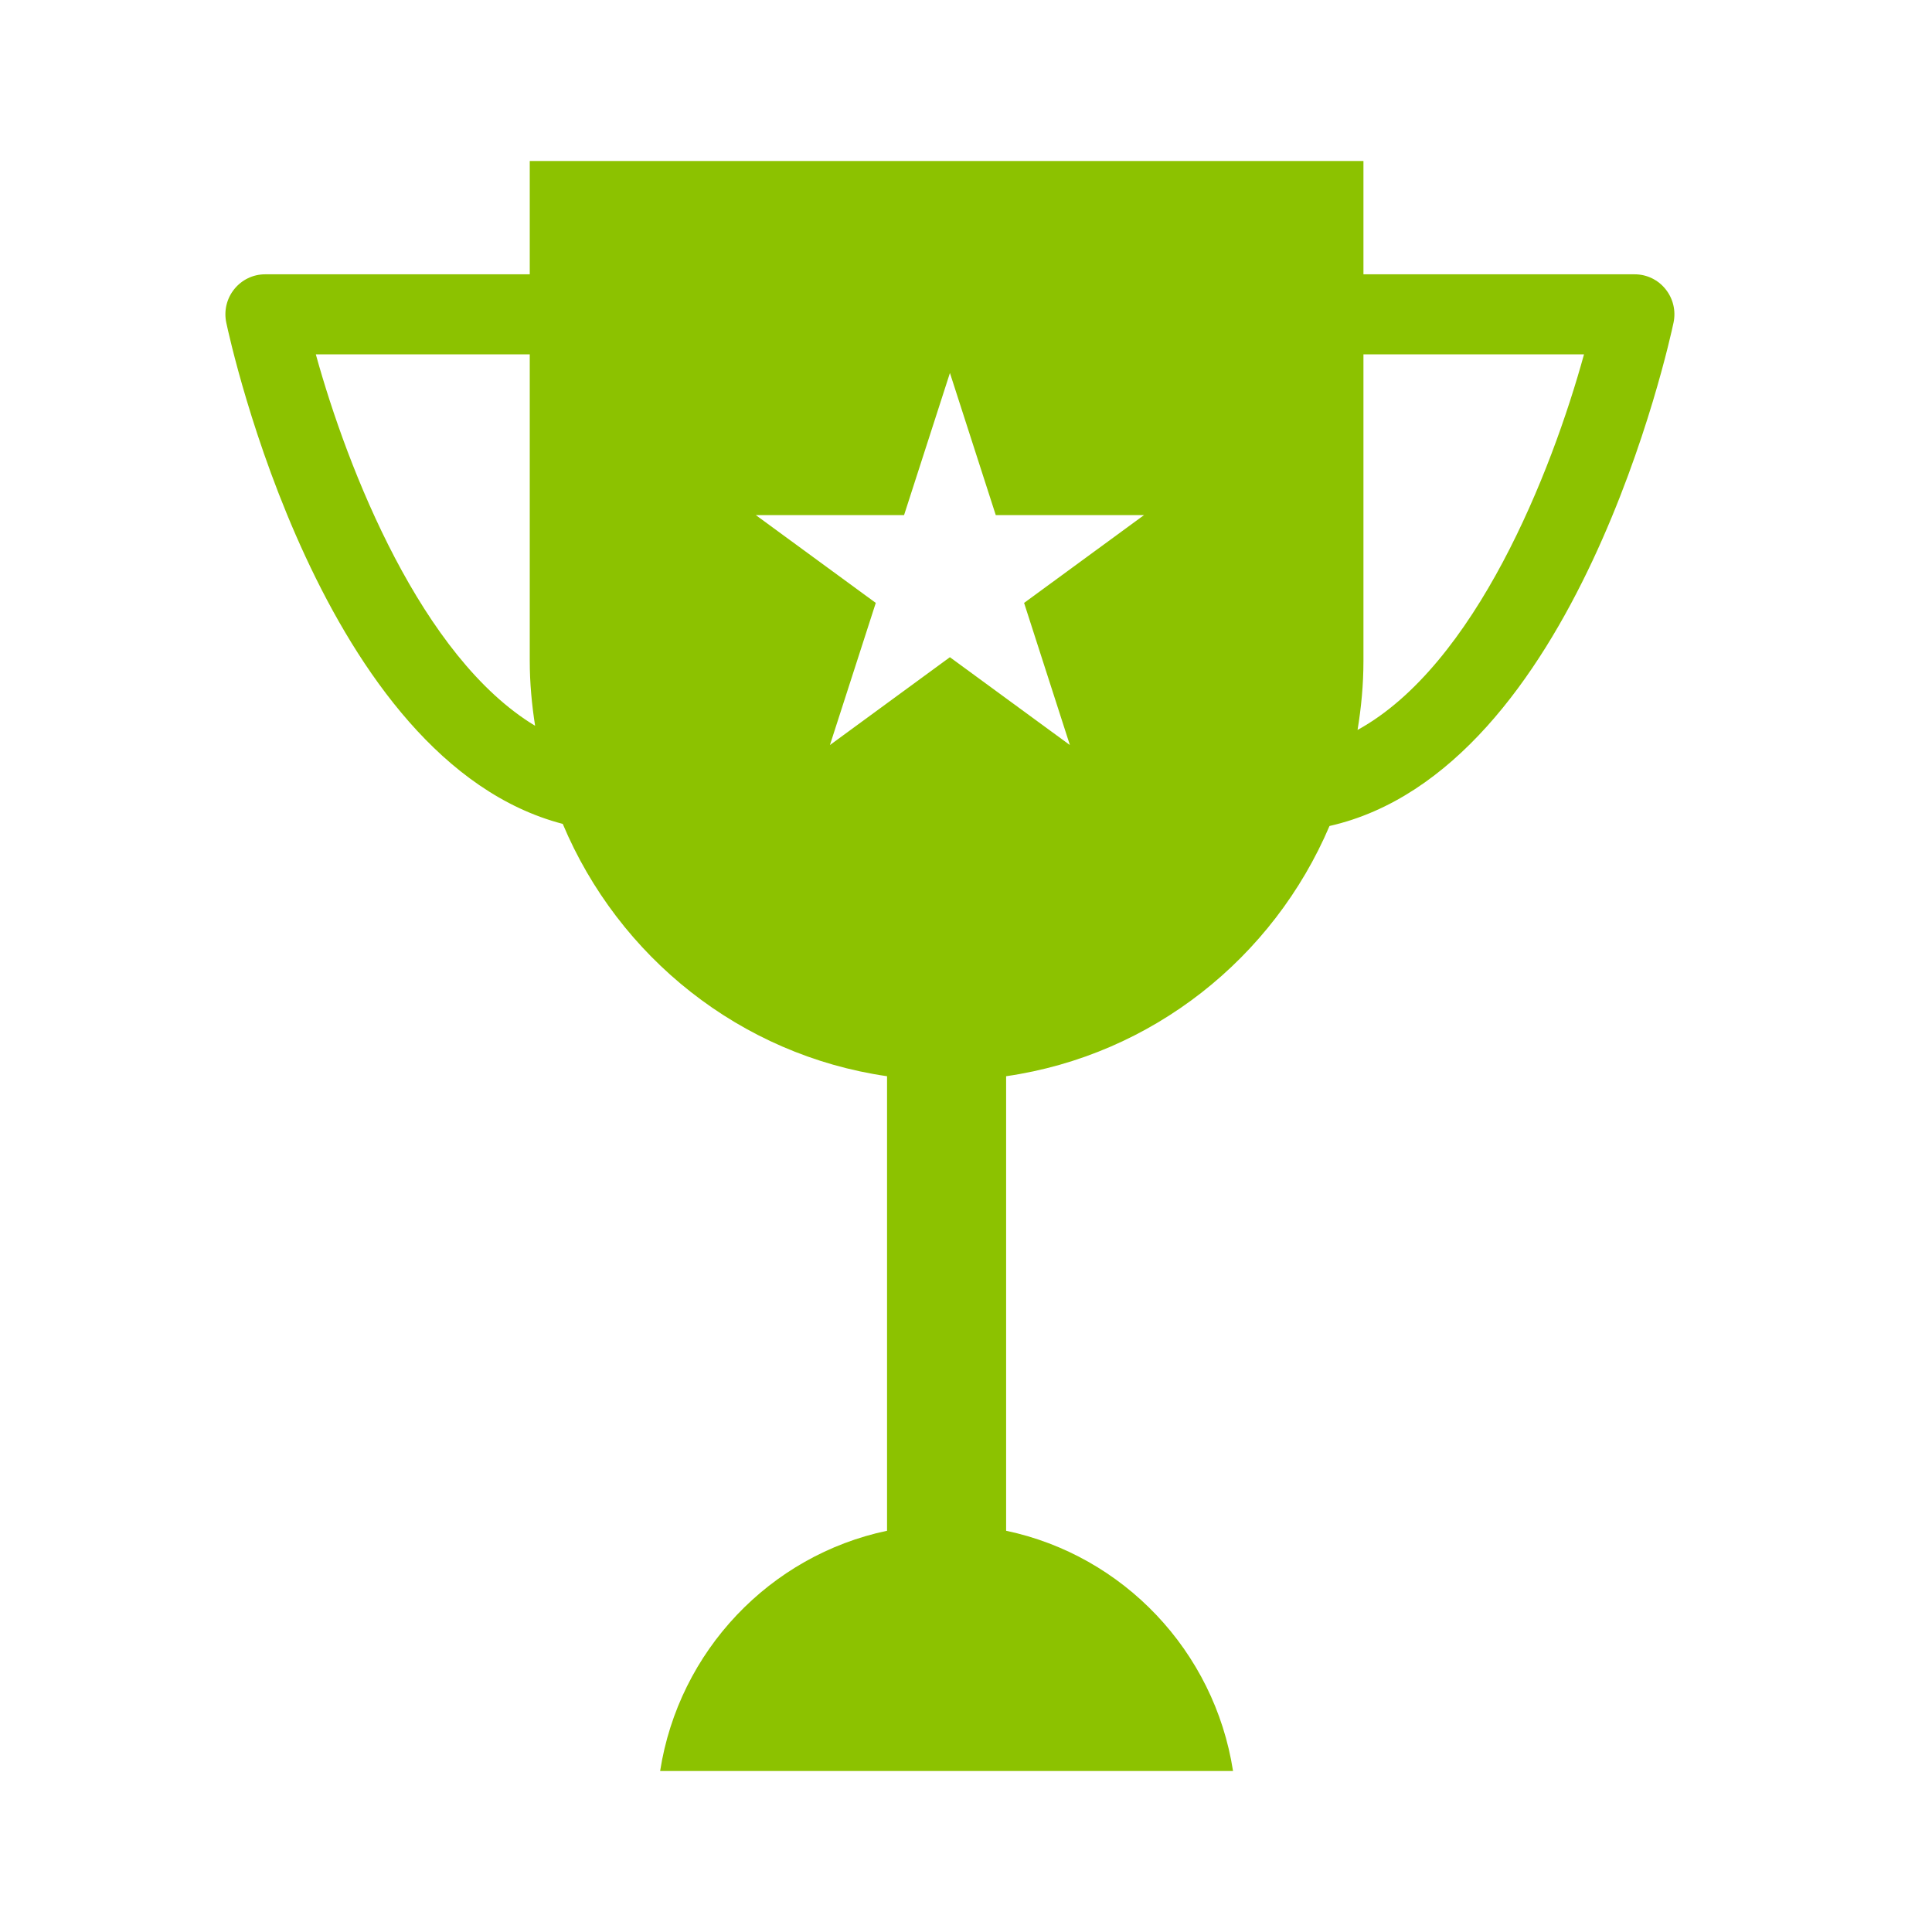 <svg xmlns="http://www.w3.org/2000/svg" width="60" height="60" viewBox="0 0 60 60" fill="none"><path d="M51.725 8.98C51.492 8.688 51.14 8.519 50.767 8.519H42.343V5H16.452V8.519H8.233C7.86 8.519 7.509 8.688 7.275 8.98C7.04 9.271 6.95 9.653 7.027 10.019C7.153 10.615 9.988 23.634 17.477 25.587C19.212 29.719 22.993 32.764 27.548 33.423V47.539C23.913 48.304 21.081 51.273 20.501 55H38.293C37.714 51.273 34.882 48.305 31.246 47.539L31.246 33.423C35.778 32.767 39.543 29.751 41.289 25.652C48.956 23.916 51.846 10.622 51.973 10.02C52.051 9.653 51.96 9.271 51.725 8.98ZM9.808 11.004H16.452V20.528C16.452 21.214 16.516 21.883 16.618 22.54C13.092 20.413 10.8 14.596 9.808 11.004ZM33.226 23.138L29.5 20.41L25.774 23.138L27.198 18.724L23.471 15.996H28.077L29.501 11.583L30.924 15.996H35.53L31.804 18.724L33.226 23.138ZM42.16 22.669C42.275 21.972 42.343 21.259 42.343 20.529V11.004H49.193C48.184 14.672 45.819 20.659 42.16 22.669Z" fill="#8CC200"></path></svg>